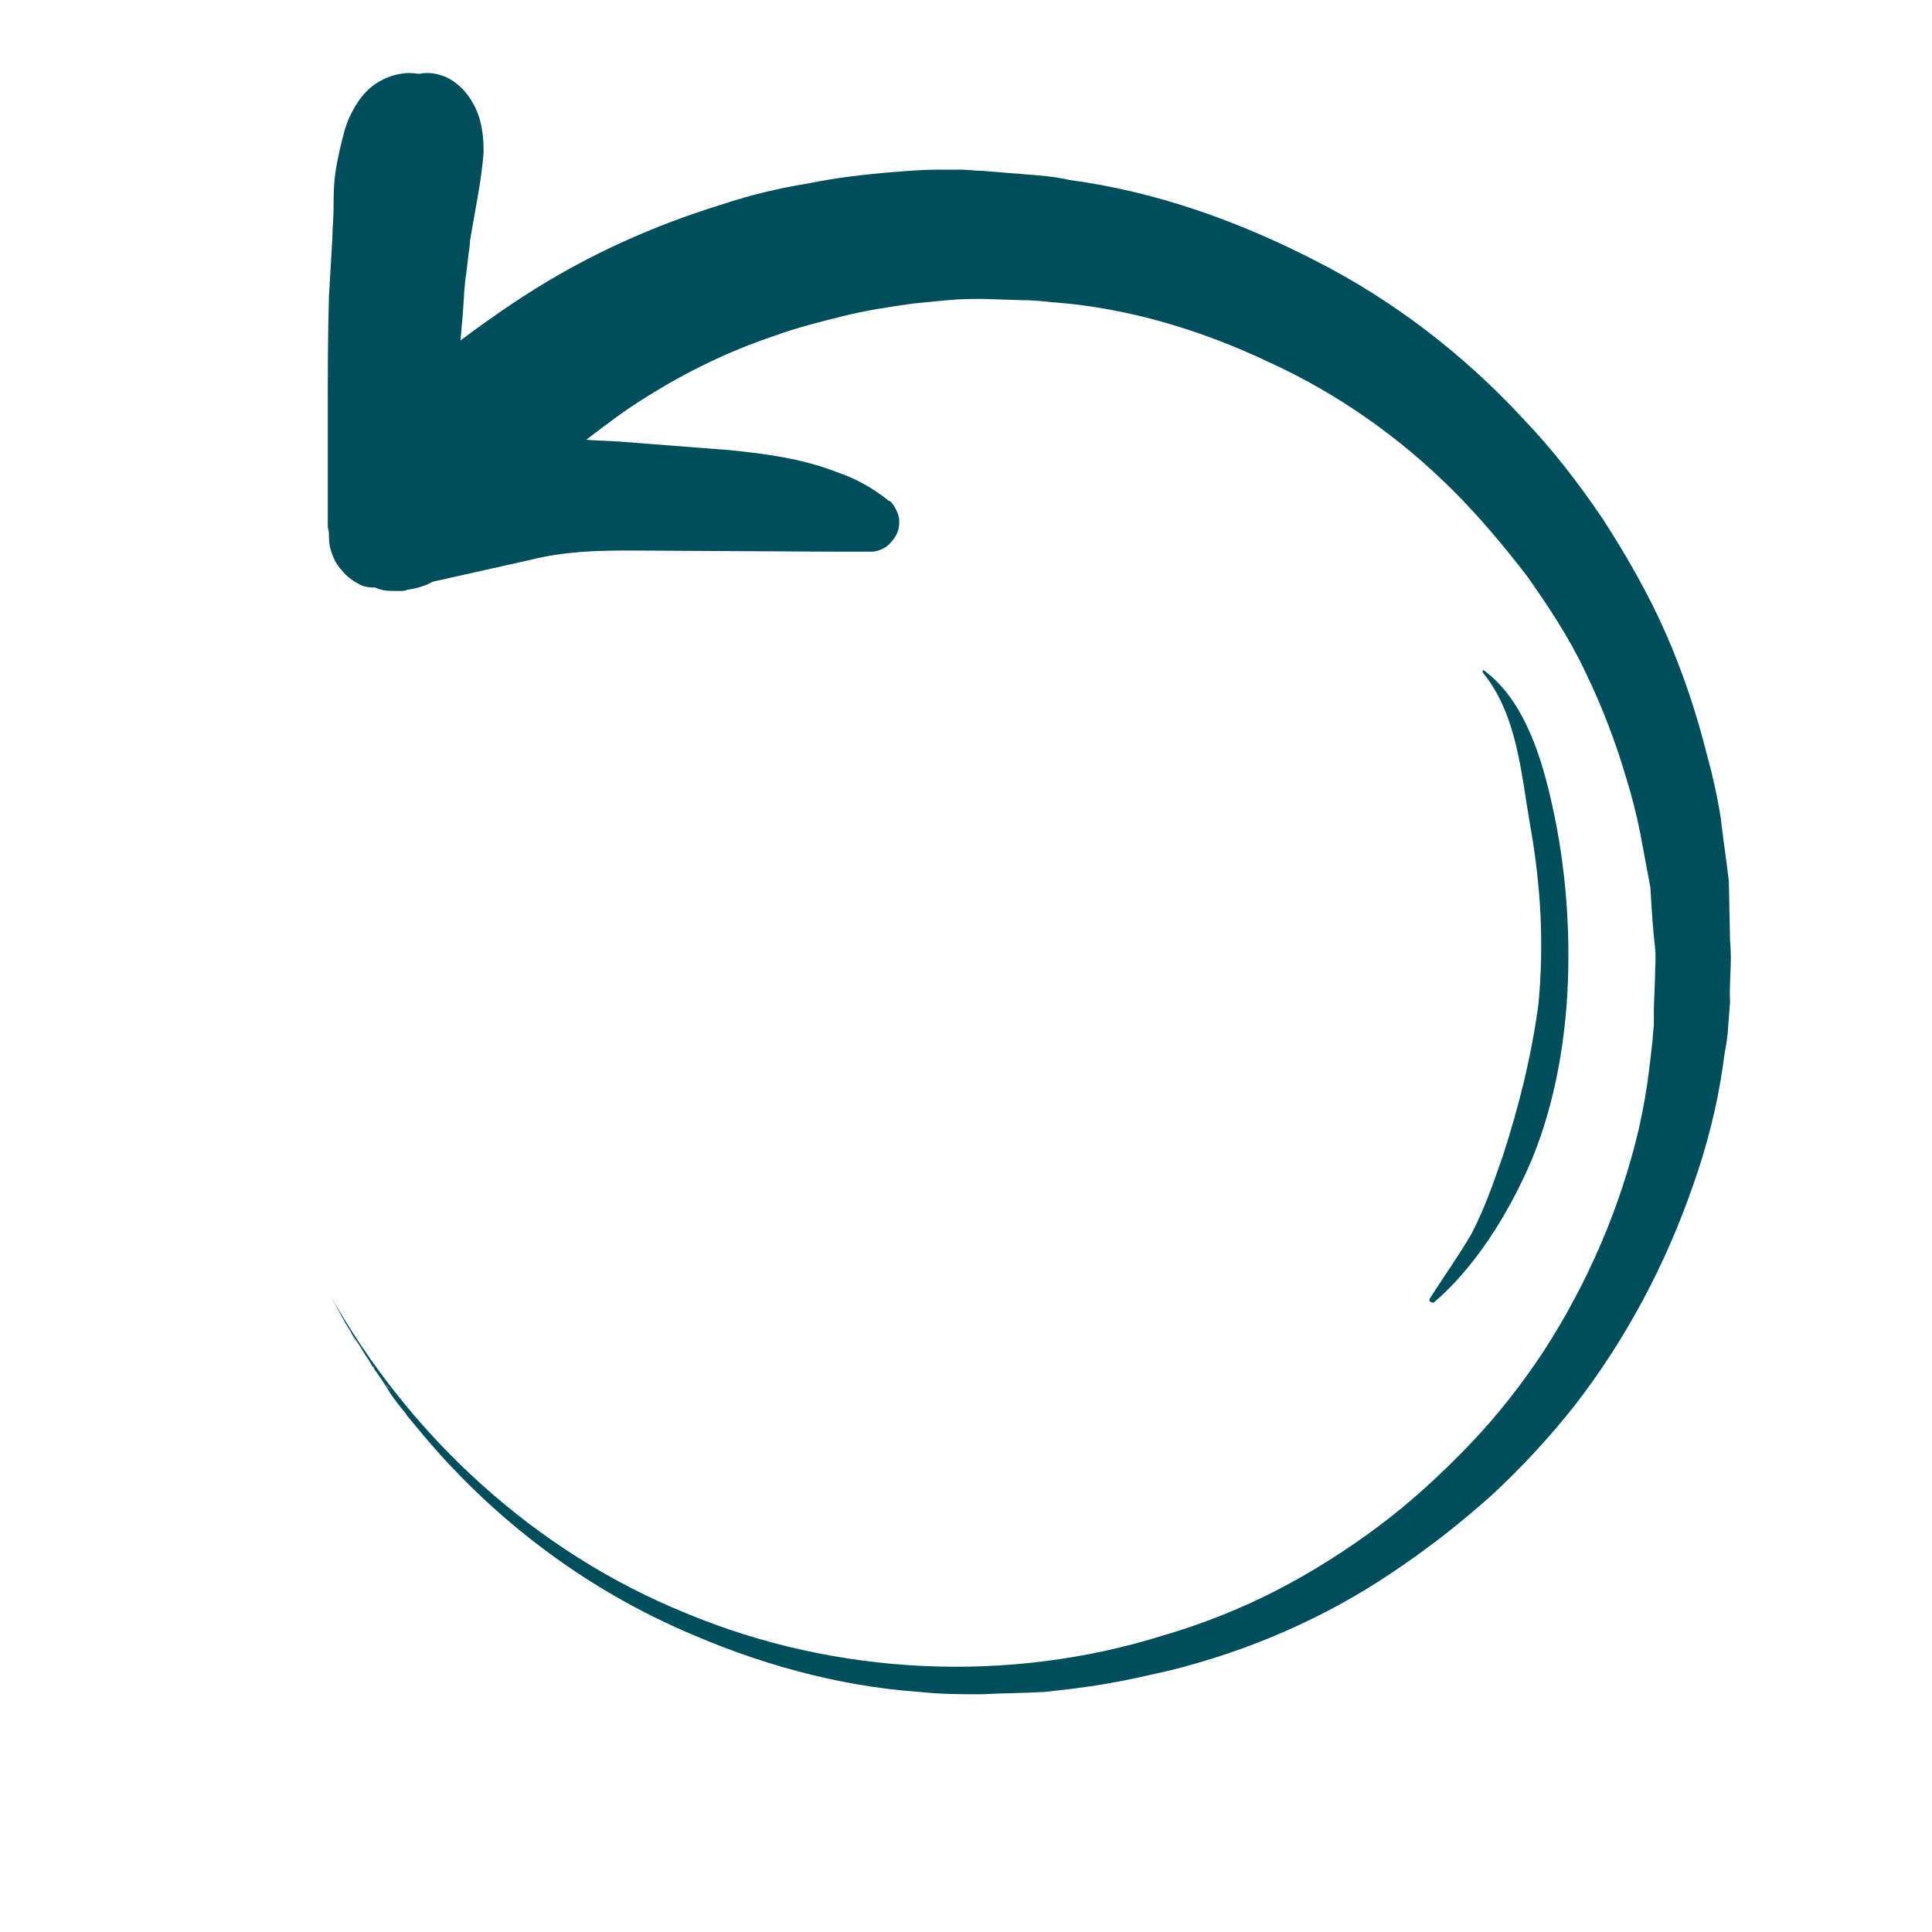 <?xml version="1.0" encoding="UTF-8"?> <!-- Generator: Adobe Illustrator 24.0.2, SVG Export Plug-In . SVG Version: 6.00 Build 0) --> <svg xmlns="http://www.w3.org/2000/svg" xmlns:xlink="http://www.w3.org/1999/xlink" id="Слой_1" x="0px" y="0px" viewBox="0 0 167.4 167.4" style="enable-background:new 0 0 167.4 167.4;" xml:space="preserve"> <style type="text/css"> .st0{fill:#004E5B;} </style> <g> <path class="st0" d="M149.9,81.5l-0.1-5.1l0,0l0,0c-0.2-1.8-0.5-3.7-0.7-5.5c-0.3-1.9-0.7-3.7-1.2-5.5c-0.9-3.6-2.1-7.2-3.6-10.6 c-1.5-3.4-3.4-6.7-5.4-9.8c-2.1-3.1-4.4-6.1-7-8.8c-5.1-5.5-11.2-10.2-17.9-13.6c-6.6-3.4-13.8-6-21.3-7c-1.3-0.3-2.6-0.4-3.9-0.5 l-3.7-0.3c-0.6,0-1.3-0.1-1.9-0.1l-1,0l-0.9,0c-1.3,0-2.5,0.1-3.8,0.2c-2.5,0.2-5.1,0.5-7.5,1c-2.5,0.4-5,1-7.4,1.8 c-4.9,1.5-9.6,3.5-14,6c-3,1.7-5.9,3.7-8.7,5.8l0.2-2.3c0.1-1.2,0.1-2.3,0.3-3.5l0.2-1.7c0.1-0.5,0.1-1.1,0.2-1.6 c0.1-0.6,0.2-1.1,0.3-1.7l0.3-1.7c0.2-1.2,0.4-2.4,0.5-3.8c0-1.3-0.1-2.9-1-4.4c-0.4-0.7-1.1-1.5-2-2c-0.8-0.4-1.7-0.6-2.6-0.4 c-0.6-0.1-1.1-0.1-1.6,0c-0.7,0.1-1.4,0.4-1.9,0.7c-1.2,0.7-1.9,1.8-2.4,2.8c-0.5,1-0.7,2-0.9,2.8c-0.2,0.9-0.4,1.8-0.5,2.7 c-0.1,1-0.1,1.9-0.1,2.7c0,0.8-0.1,1.6-0.1,2.5c-0.1,1.7-0.2,3.4-0.3,5.1c-0.1,3.4-0.1,6.9-0.1,10.2l0,5.1l0,2.6l0,1.3 c0,0.2,0,0.4,0,0.7c0,0.2,0.1,0.4,0.1,0.6c0,0.5,0,1,0.2,1.6c0.2,0.6,0.5,1.2,0.9,1.6c0.4,0.5,0.9,0.9,1.5,1.2 c0.3,0.2,0.8,0.3,1.1,0.3l0.3,0c0.4,0.2,0.9,0.3,1.4,0.3c0.4,0,0.5,0,0.8,0c0.2,0,0.4,0,0.6-0.1c0.7-0.1,1.5-0.3,2.2-0.7l8.5-1.9 c2.8-0.7,5.5-0.8,8.5-0.8l17.9,0.1l2.2,0l0.6,0l0.1,0l0.1,0c0,0,0.2,0,0.3,0c0.5-0.1,1-0.3,1.3-0.6c0.6-0.6,1-1.2,0.9-2.3 c-0.1-0.5-0.4-1.1-0.7-1.4l-0.1-0.1l0,0l-0.1,0l-0.1-0.1c-1.4-1.1-2.9-1.9-4.4-2.4c-3.1-1.2-6.3-1.6-9.3-1.9l-9-0.7 c-1.1-0.1-2.2-0.1-3.4-0.2c1.7-1.3,3.4-2.6,5.2-3.7c3.5-2.2,7.2-4,11.1-5.3c1.9-0.7,3.9-1.2,5.9-1.7c2-0.5,4-0.8,6.1-1.1 c1-0.1,2-0.2,3.1-0.3c1.1-0.1,2-0.1,3-0.1l3.2,0.1c1,0,2,0.1,2.9,0.2l0.1,0l0,0c6.4,0.5,12.7,2.4,18.6,5.2 c5.9,2.7,11.3,6.5,15.9,11.1c2.3,2.3,4.4,4.8,6.4,7.4c1.9,2.7,3.7,5.4,5.1,8.4c1.4,2.9,2.6,6,3.5,9.1c0.5,1.6,0.9,3.2,1.2,4.7 l0.9,4.8c0.1,1.7,0.2,3.5,0.4,5.2c0.1,0.8,0,1.7,0,2.6l-0.1,2.7l0,1.3c0,0.4-0.1,0.8-0.1,1.3c-0.1,0.9-0.2,1.8-0.3,2.6 c-0.2,1.7-0.5,3.4-0.9,5.2c-1.6,6.8-4.4,13.3-8.2,19.2c-1.9,2.9-4.1,5.7-6.5,8.2c-2.4,2.5-5,4.9-7.8,7c-2.8,2.1-5.8,4-8.9,5.6 c-3.1,1.6-6.4,2.9-9.8,3.9c-13.4,4.2-28.3,3.5-41.3-1.9c-13.1-5.3-24-15.3-30.9-27.6l0,0c0,0,0,0,0,0c0,0,0,0,0,0h0c0,0,0,0,0,0 c0.4,0.7,0.8,1.5,1.2,2.2c0.2,0.4,0.5,0.8,0.7,1.2c0.2,0.3,0.4,0.6,0.6,0.9c0.3,0.5,0.6,1,0.9,1.4c0.1,0.2,0.3,0.4,0.4,0.7 c0.4,0.5,0.7,1,1.1,1.6c0.1,0.2,0.2,0.3,0.3,0.5c0.4,0.6,0.8,1.1,1.3,1.7c0.1,0.1,0.1,0.2,0.2,0.3c0.5,0.6,1,1.2,1.5,1.8 c0,0,0,0,0,0c6,7.1,13.6,12.9,22.2,16.7c6.5,2.9,13.5,4.9,20.7,5.4c1.8,0.2,3.6,0.2,5.4,0.2c1.8-0.1,3.6-0.1,5.4-0.2 c1.8-0.2,3.6-0.4,5.3-0.7c1.8-0.3,3.5-0.7,5.3-1.1c7-1.7,13.7-4.6,19.6-8.6c3-2,5.8-4.2,8.5-6.6c2.6-2.4,5.1-5.1,7.3-7.9 c4.4-5.7,7.8-12.1,10.2-19c1.2-3.4,2.1-6.9,2.6-10.5c0.1-0.9,0.3-1.7,0.4-2.7l0.2-2.7C149.8,85.2,150.1,83.4,149.9,81.5z M28.4,112.3c0.4,0.7,0.8,1.4,1.2,2.1C29.2,113.7,28.8,113,28.4,112.3z M30.4,115.5c0.2,0.3,0.4,0.7,0.7,1 C30.8,116.2,30.6,115.9,30.4,115.5z M31.9,117.8c0.2,0.3,0.4,0.6,0.6,0.8C32.2,118.4,32.1,118.1,31.9,117.8z M33.4,119.9 c0.2,0.2,0.4,0.5,0.6,0.7C33.8,120.4,33.6,120.2,33.4,119.9z M35,122c0.2,0.2,0.3,0.4,0.5,0.6C35.4,122.4,35.2,122.2,35,122z M36.7,124c0.1,0.2,0.3,0.3,0.4,0.5C37,124.3,36.9,124.1,36.7,124z M38.5,125.9c0.1,0.1,0.2,0.2,0.3,0.3 C38.7,126.1,38.6,126,38.5,125.9z M40.4,127.7c0,0,0.1,0.1,0.1,0.1C40.4,127.8,40.4,127.7,40.4,127.7z M75.3,43.8L75.3,43.8 C75.3,43.8,75.3,43.8,75.3,43.8z"></path> <path class="st0" d="M130.2,100.2c-0.8,2.3-1.6,4.6-2.7,6.7c-1.1,1.9-2.4,3.7-3.6,5.6c-0.2,0.2,0.2,0.5,0.4,0.3 c3.5-3,6.3-7.5,8.2-11.8c2-4.6,3-9.8,3.3-14.8c0.3-5.4-0.1-11-1.3-16.4c-0.9-4.1-2.4-9.1-5.9-11.7c-0.1-0.1-0.2,0.1-0.1,0.2 c3,3.7,3.3,8.8,4.1,13.3c0.9,5.1,1.2,10.2,0.7,15.4C132.7,91.5,131.6,95.9,130.2,100.2z"></path> </g> </svg> 